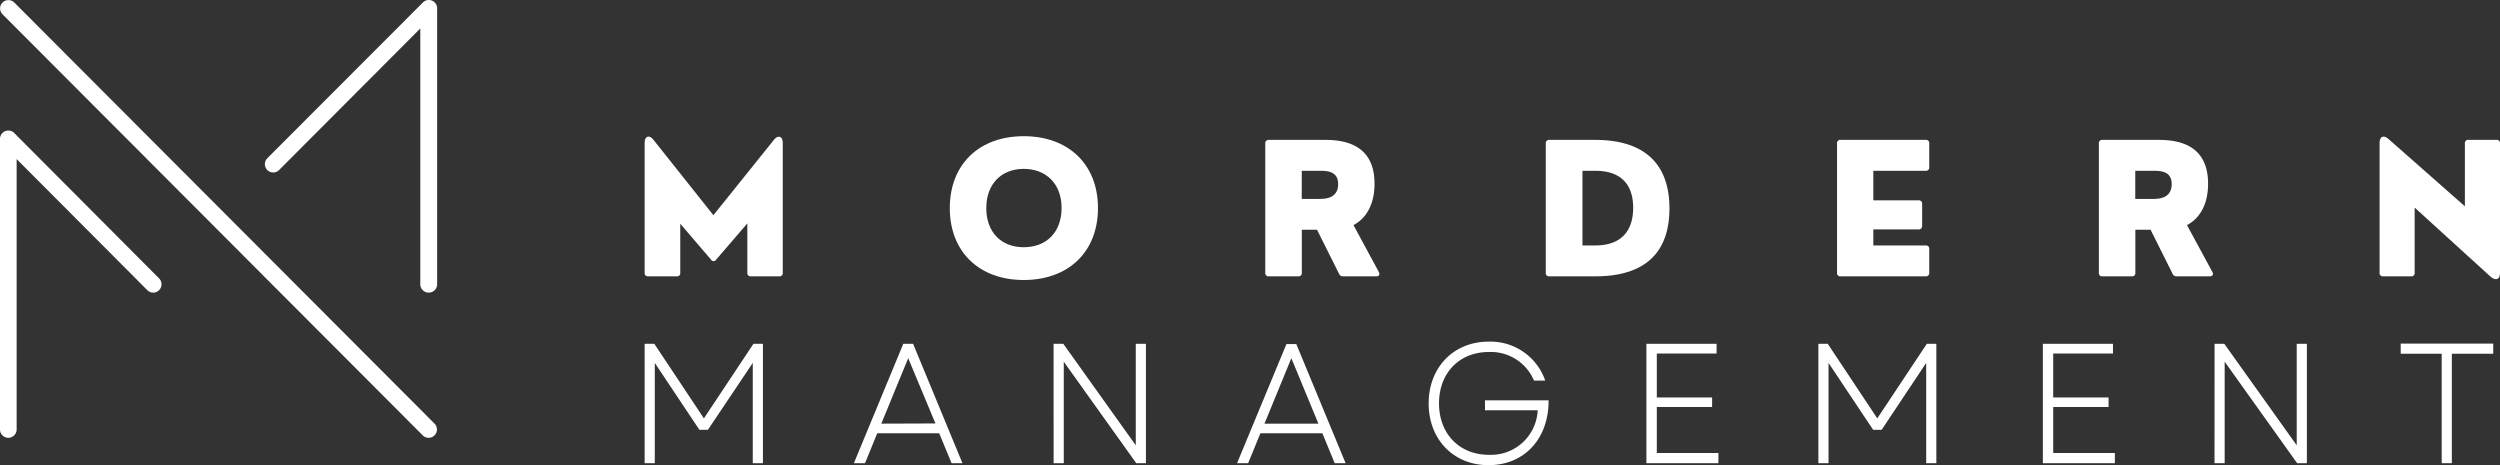 <?xml version="1.0" encoding="UTF-8"?>
<svg xmlns="http://www.w3.org/2000/svg" xmlns:xlink="http://www.w3.org/1999/xlink" id="Layer_1" data-name="Layer 1" viewBox="0 0 492.68 91.67">
  <rect x="0" y="0" width="492.68" height="91.67" fill="#333333" stroke="none"/>
  <defs>
    <clipPath id="clip-path" transform="translate(-1.65 -12.72)">
      <rect x="1.46" y="12.56" width="86.48" height="86.48" style="fill:none"></rect>
    </clipPath>
  </defs>
  <g style="clip-path:url(#clip-path)">
    <path d="M86.12,70.39a1.64,1.64,0,0,1-1.64-1.65V18.33L56.65,46.23a1.64,1.64,0,0,1-2.32-2.32L85,13.2a1.64,1.64,0,0,1,2.8,1.16V68.74A1.65,1.65,0,0,1,86.12,70.39ZM3.29,99A1.64,1.64,0,0,1,1.65,97.4V40.1a1.64,1.64,0,0,1,2.8-1.17L33,67.58a1.64,1.64,0,0,1,0,2.32,1.62,1.62,0,0,1-2.32,0L4.93,44.07V97.4A1.65,1.65,0,0,1,3.29,99Zm82.83,0A1.64,1.64,0,0,1,85,98.56l-82.83-83A1.64,1.64,0,0,1,4.45,13.2l82.83,83A1.64,1.64,0,0,1,86.12,99" transform="translate(-1.65 -12.72)" style="fill:#fff"></path>
  </g>
  <path d="M135,67.18a.63.63,0,0,0,.71-.72V56.81l6.07,7.08a.57.57,0,0,0,1,0l6.15-7.15v9.72a.64.64,0,0,0,.72.72h5.55a.63.63,0,0,0,.71-.72V40.9c0-1.34-.92-1.65-1.75-.61L142.24,55.13l-11.8-14.84c-.85-1.1-1.75-.73-1.75.61V66.46a.64.64,0,0,0,.72.72Z" transform="translate(-1.65 -12.72)" style="fill:#fff"></path>
  <path d="M203.4,67.9c8.77,0,14.63-5.51,14.63-14.17s-5.86-14.17-14.63-14.17-14.57,5.52-14.57,14.17S194.64,67.9,203.4,67.9Zm0-6.46c-4.44,0-7.38-2.95-7.38-7.71S199,46,203.4,46s7.46,2.94,7.46,7.7S207.89,61.44,203.4,61.44Z" transform="translate(-1.65 -12.72)" style="fill:#fff"></path>
  <path d="M268.38,57.08c2.64-1.39,4.15-4.25,4.15-8.15,0-4.6-2.07-8.64-9.65-8.64H251.71A.64.64,0,0,0,251,41V66.46a.64.64,0,0,0,.72.72h5.76a.64.64,0,0,0,.72-.72V58h3l4.32,8.64a.83.83,0,0,0,.82.54h6.53c.55,0,.76-.35.51-.86Zm-6.74-10.7c1.43,0,3.72,0,3.72,2.62,0,2.92-2.73,2.92-3.72,2.92h-3.45V46.38Z" transform="translate(-1.65 -12.72)" style="fill:#fff"></path>
  <path d="M316,67.18c10.21,0,14.65-5,14.65-13.41S326.09,40.29,316,40.29h-9a.64.64,0,0,0-.72.72V66.46a.64.64,0,0,0,.72.72Zm-2.49-20.8h2.52c5,0,7.47,2.62,7.47,7.28s-2.43,7.43-7.47,7.43h-2.52Z" transform="translate(-1.65 -12.72)" style="fill:#fff"></path>
  <path d="M381.13,67.18a.64.64,0,0,0,.72-.72V61.81a.64.64,0,0,0-.72-.72h-10.3V57.93h8.9a.65.65,0,0,0,.72-.71V52.91a.64.64,0,0,0-.72-.71h-8.9V46.38h10.3a.64.64,0,0,0,.72-.72V41a.64.64,0,0,0-.72-.72H364.4a.64.64,0,0,0-.72.72V66.46a.64.64,0,0,0,.72.72Z" transform="translate(-1.65 -12.72)" style="fill:#fff"></path>
  <path d="M432.64,57.08c2.65-1.39,4.16-4.25,4.16-8.15,0-4.6-2.07-8.64-9.65-8.64H416a.64.64,0,0,0-.72.72V66.46a.64.64,0,0,0,.72.72h5.75a.64.64,0,0,0,.72-.72V58h3l4.32,8.64a.83.83,0,0,0,.82.54h6.53c.55,0,.76-.35.51-.86Zm-6.73-10.7c1.43,0,3.72,0,3.72,2.62,0,2.92-2.73,2.92-3.72,2.92h-3.46V46.38Z" transform="translate(-1.65 -12.72)" style="fill:#fff"></path>
  <path d="M476.8,67.18a.63.63,0,0,0,.71-.72V53.63L492.4,67.18c1.12,1,1.93.58,1.93-.65V41a.64.64,0,0,0-.72-.72h-5.48a.64.64,0,0,0-.72.72V53.38L472.35,40.11c-1-.88-1.75-.44-1.75.79V66.46a.64.64,0,0,0,.72.72Z" transform="translate(-1.65 -12.72)" style="fill:#fff"></path>
  <path d="M128.69,104h2V84.24l8.79,13.18h1.68L150,84.24V104h2V80.48h-1.87l-9.76,14.69L130.6,80.48h-1.91Z" transform="translate(-1.65 -12.72)" style="fill:#fff"></path>
  <path d="M169.93,104h2.19l2.41-5.9h12.21l2.43,5.9h2.15L181.6,80.48h-1.94Zm5.4-7.79,5.3-12.9L186,96.17Z" transform="translate(-1.65 -12.72)" style="fill:#fff"></path>
  <path d="M209.29,104h2V84l14.28,20h1.91V80.48h-2v20l-14.28-20h-1.92Z" transform="translate(-1.65 -12.72)" style="fill:#fff"></path>
  <path d="M245.44,104h2.19l2.41-5.9h12.21l2.43,5.9h2.15l-9.72-23.48h-1.94Zm5.4-7.79,5.3-12.9,5.33,12.9Z" transform="translate(-1.65 -12.72)" style="fill:#fff"></path>
  <path d="M295,104.39c7.14,0,11.89-5.33,11.83-12.77H294.3v1.95h10.39a9.22,9.22,0,0,1-9.63,8.78c-5.79,0-9.82-4.13-9.82-10.13s4-10.13,9.82-10.13a9.23,9.23,0,0,1,8.9,5.63h2.21A11.41,11.41,0,0,0,295,80.05c-6.88,0-11.8,5.07-11.8,12.17S288.09,104.39,295,104.39Z" transform="translate(-1.65 -12.72)" style="fill:#fff"></path>
  <path d="M326.11,104H340.3V102H328.16V92.93h10.9V91.05h-10.9V82.39h11.78V80.48H326.11Z" transform="translate(-1.65 -12.72)" style="fill:#fff"></path>
  <path d="M360,104h2V84.24l8.79,13.18h1.68l8.78-13.18V104h2V80.48h-1.88l-9.76,14.69-9.76-14.69H360Z" transform="translate(-1.65 -12.72)" style="fill:#fff"></path>
  <path d="M404.24,104h14.19V102H406.28V92.93h10.91V91.05H406.28V82.39h11.78V80.48H404.24Z" transform="translate(-1.65 -12.72)" style="fill:#fff"></path>
  <path d="M438.07,104h2V84l14.28,20h1.92V80.48h-2v20L440,80.48h-1.92Z" transform="translate(-1.65 -12.72)" style="fill:#fff"></path>
  <path d="M482.84,104h2V82.43H493v-2H474.76v2h8.08Z" transform="translate(-1.65 -12.72)" style="fill:#fff"></path>
</svg>
